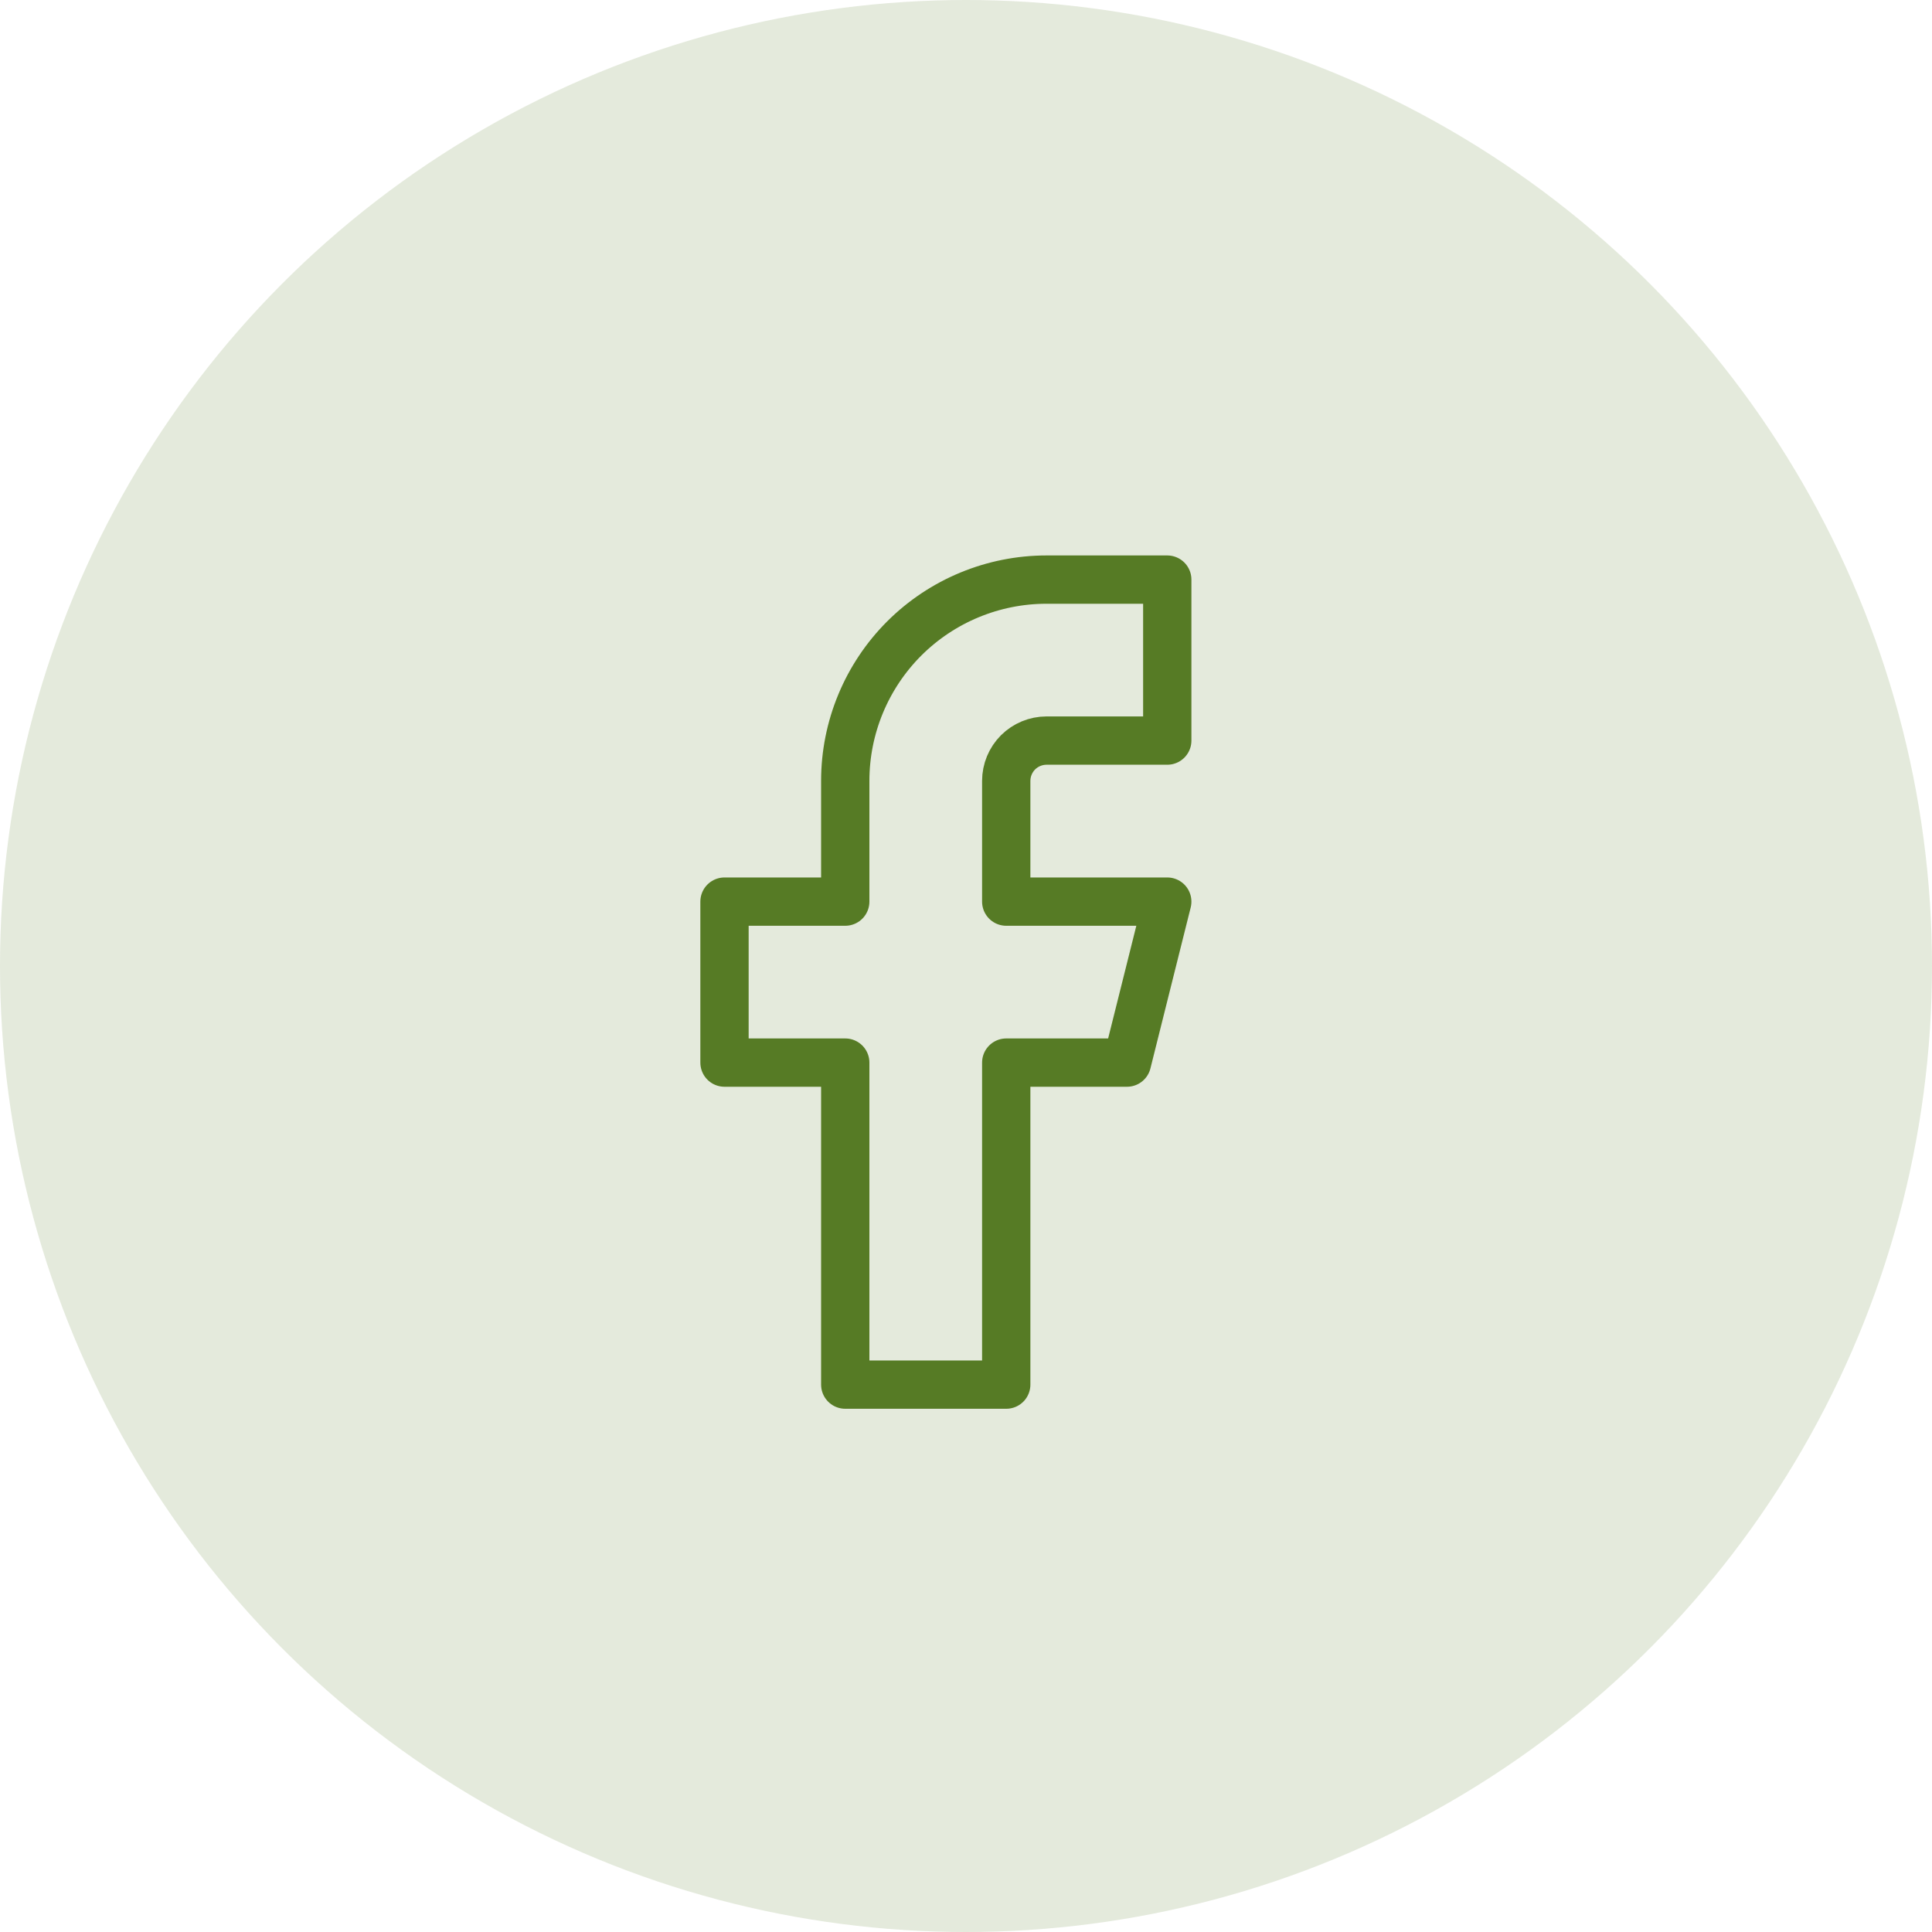 <svg width="48" height="48" viewBox="0 0 40 40" fill="none" xmlns="http://www.w3.org/2000/svg">
<circle opacity="0.16" cx="20" cy="20" r="20" fill="#567B25"/>
<path d="M24.167 12H21.667C20.562 12 19.502 12.439 18.72 13.22C17.939 14.002 17.5 15.062 17.5 16.167V18.667H15V22H17.5V28.667H20.833V22H23.333L24.167 18.667H20.833V16.167C20.833 15.946 20.921 15.734 21.077 15.577C21.234 15.421 21.446 15.333 21.667 15.333H24.167V12Z" stroke="#567B25" stroke-linecap="round" stroke-linejoin="round"/>
</svg>
